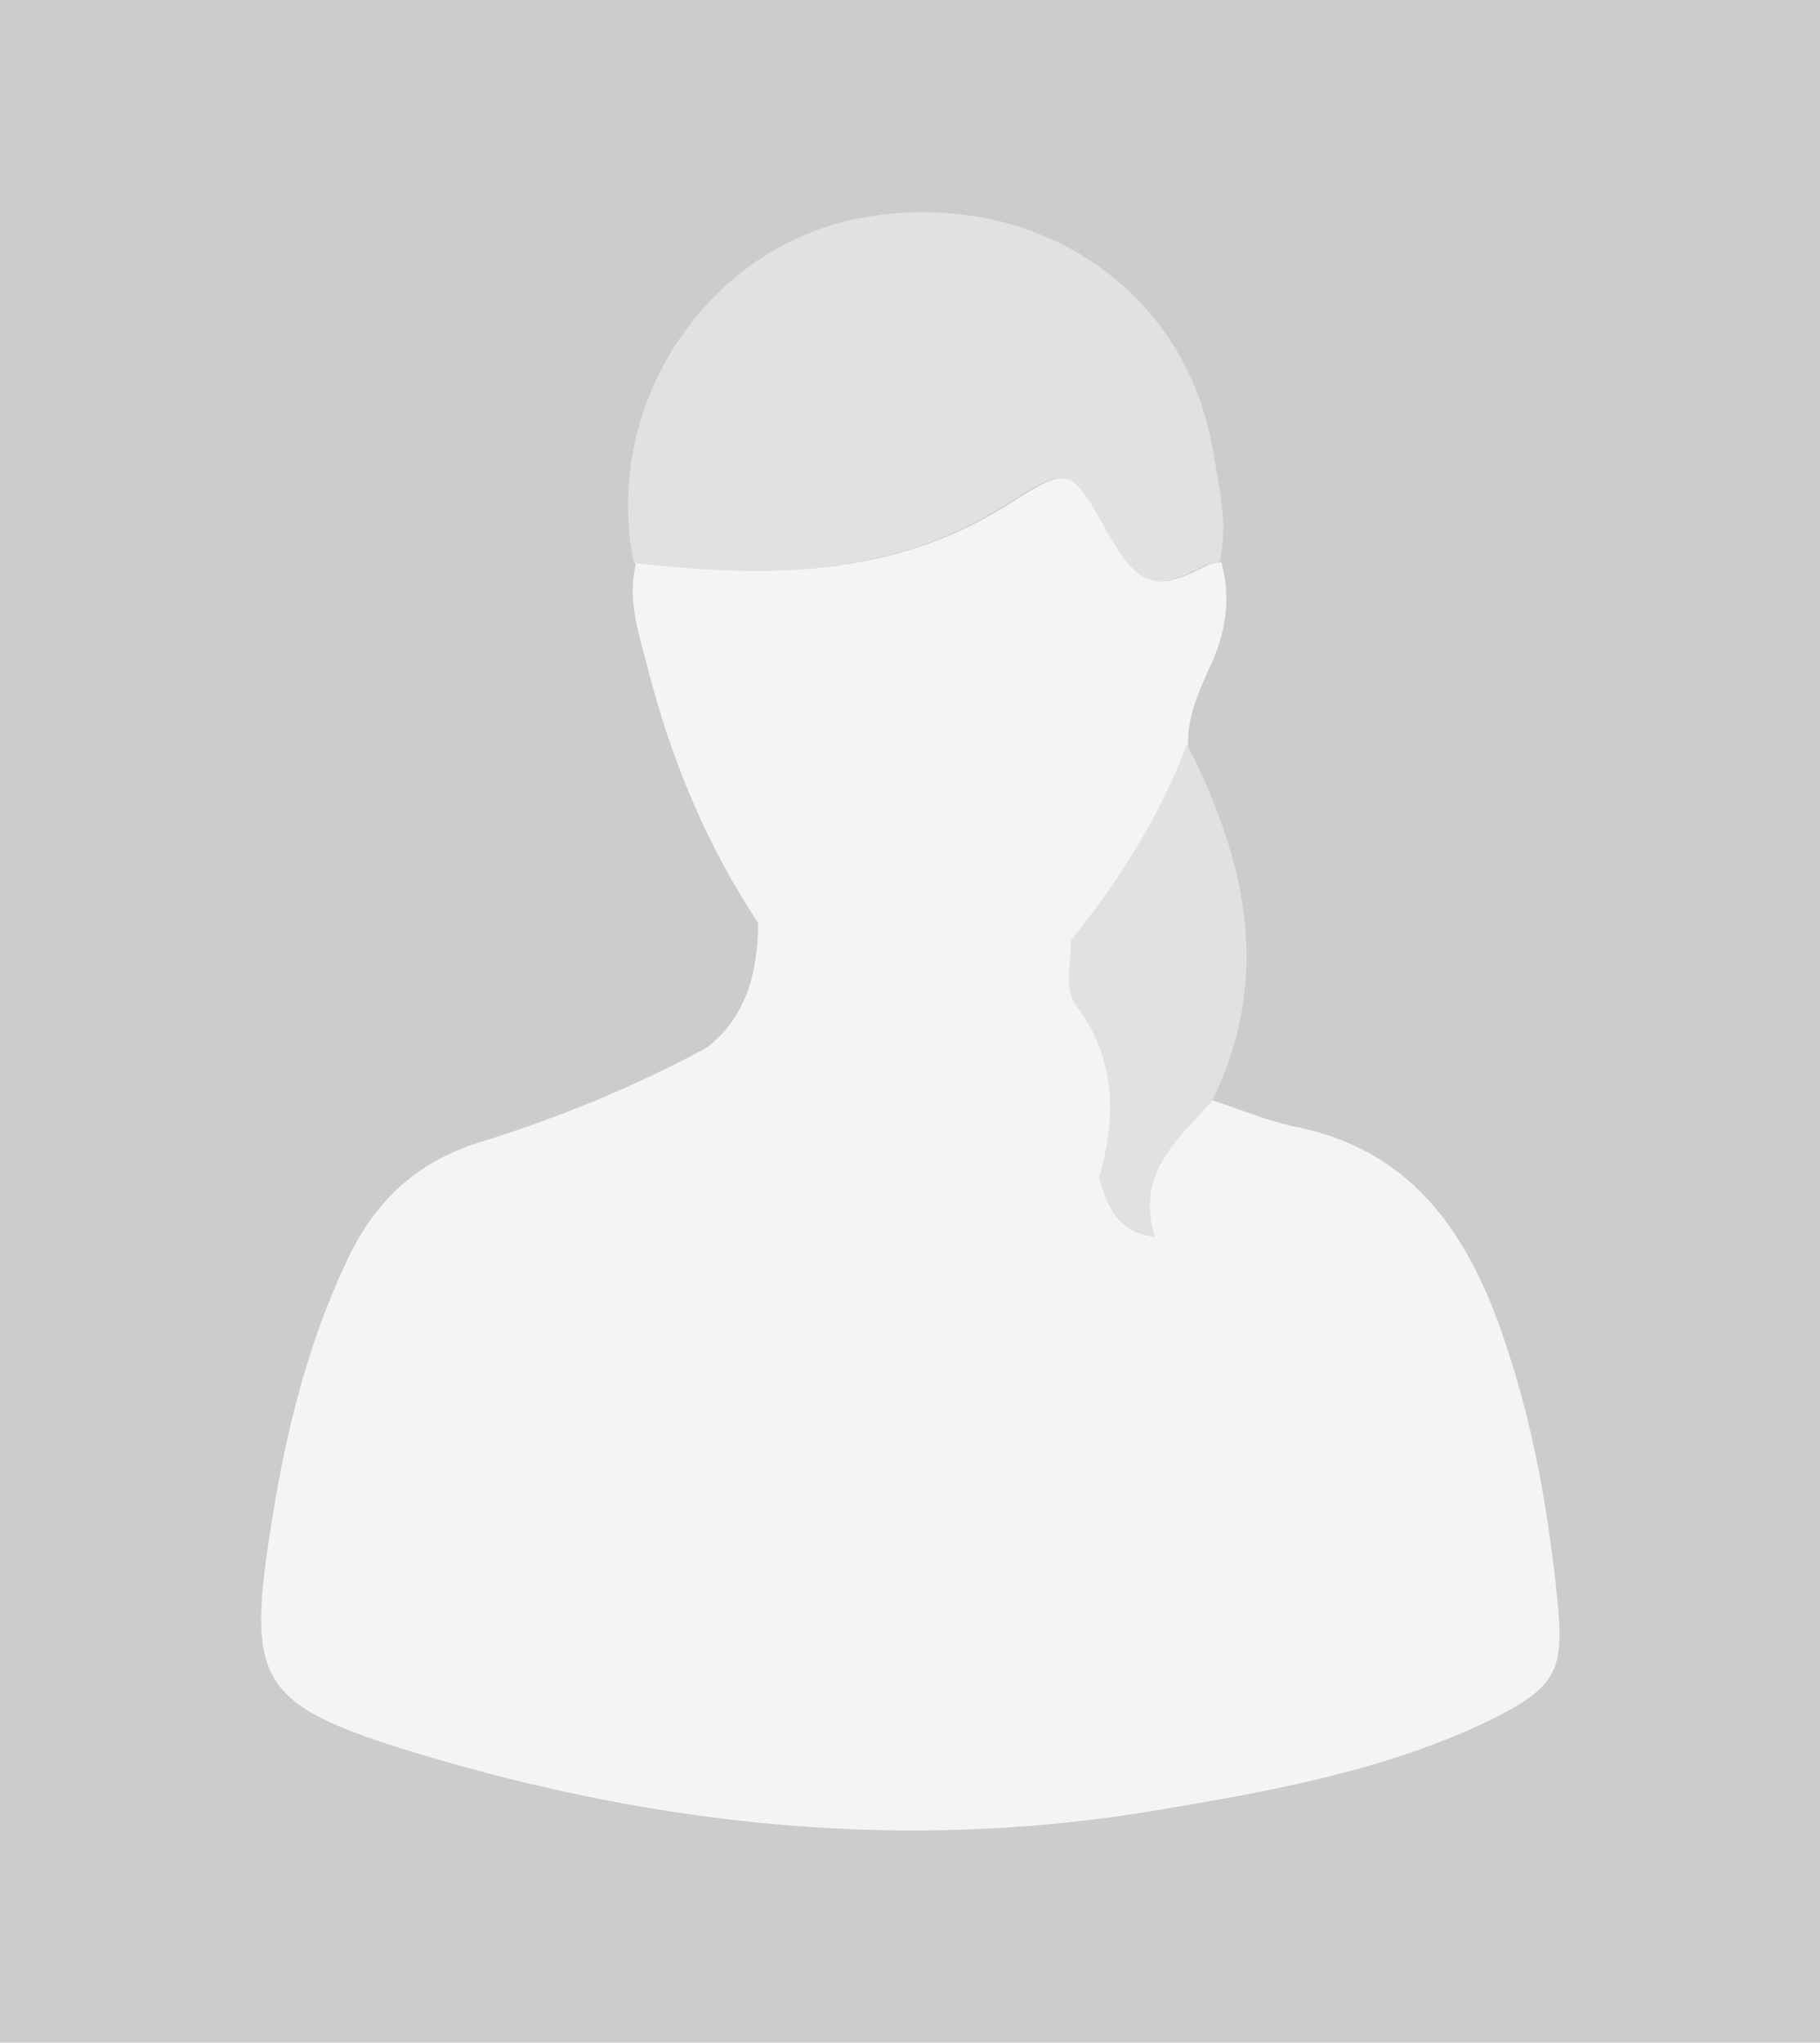 <?xml version="1.0" encoding="utf-8"?>
<!-- Generator: Adobe Illustrator 22.0.1, SVG Export Plug-In . SVG Version: 6.00 Build 0)  -->
<svg version="1.1" xmlns="http://www.w3.org/2000/svg"  x="0px" y="0px"
	 viewBox="0 0 180 202" enable-background="new 0 0 180 202" xml:space="preserve">
<g id="Rahmen">
	<rect x="0" y="-0.5" fill="#CCCCCC" width="180" height="203"/>
</g>
<g id="Avatar">
	<path fill="#E1E1E1" d="M120.6,55.6c-0.5,0.1-1,0.1-1.4,0.3c-5.1,2.7-6.8,2.2-9.9-3.3c-3.6-6.4-3.7-6.6-9.8-2.7
		c-11.5,7.3-24,7.2-36.8,5.8c-3.2-15.5,7-31.1,22.2-34.1c17.1-3.3,32.5,6.8,35.1,23.2C120.6,48.4,121.5,51.9,120.6,55.6z"/>
	<path fill="#F4F4F4" d="M154.1,159c-0.9-9.4-2.5-18.6-5.7-27.6c-3.6-10.1-9.2-17.8-20.4-20c-2.8-0.6-5.4-1.7-8.1-2.6
		c-3.3,3.8-7.7,7.1-5.7,13.5c-3.8-0.5-4.6-3.1-5.4-5.7c1.7-6,1.7-11.7-2.2-17c-1.4-1.8-0.5-4.3-0.6-6.5c-0.7,0-0.7,0,0,0
		c4.8-5.9,8.8-12.3,11.5-19.4c-0.1-2.7,1-5.2,2.1-7.6c1.6-3.4,2.2-6.8,1.2-10.5c-0.5,0.1-1,0.1-1.4,0.3c-5.1,2.7-6.8,2.2-9.9-3.3
		c-3.6-6.4-3.7-6.6-9.8-2.7c-11.5,7.3-24,7.2-36.8,5.8c-0.9,3.7,0.3,7,1.2,10.5c2.3,9,5.8,17.4,10.9,25.1c-0.1,4.8-1.1,9.2-5.1,12.3
		c-7.2,3.9-14.8,7-22.6,9.4c-6.3,2-10.4,6-13.1,11.9c-3.7,7.9-5.8,16.2-7.2,24.8c-2.7,16.6-1.8,18.8,14.3,23.7
		c23.9,7.2,48.3,9.8,73.2,5.6c11.3-1.9,22.6-3.9,33.1-9C153.5,167,154.7,165.5,154.1,159z"/>
	<path fill="#E1E1E1" d="M108.7,116.5c1.7-6,1.7-11.7-2.2-17c-1.4-1.8-0.5-4.3-0.6-6.5c4.8-5.9,8.8-12.3,11.5-19.4
		c5.8,11.4,8.5,23,2.5,35.2c-3.3,3.8-7.7,7.1-5.7,13.5C110.4,121.8,109.5,119.2,108.7,116.5z"/>
</g>
<g id="Ebene_1">
</g>
</svg>
